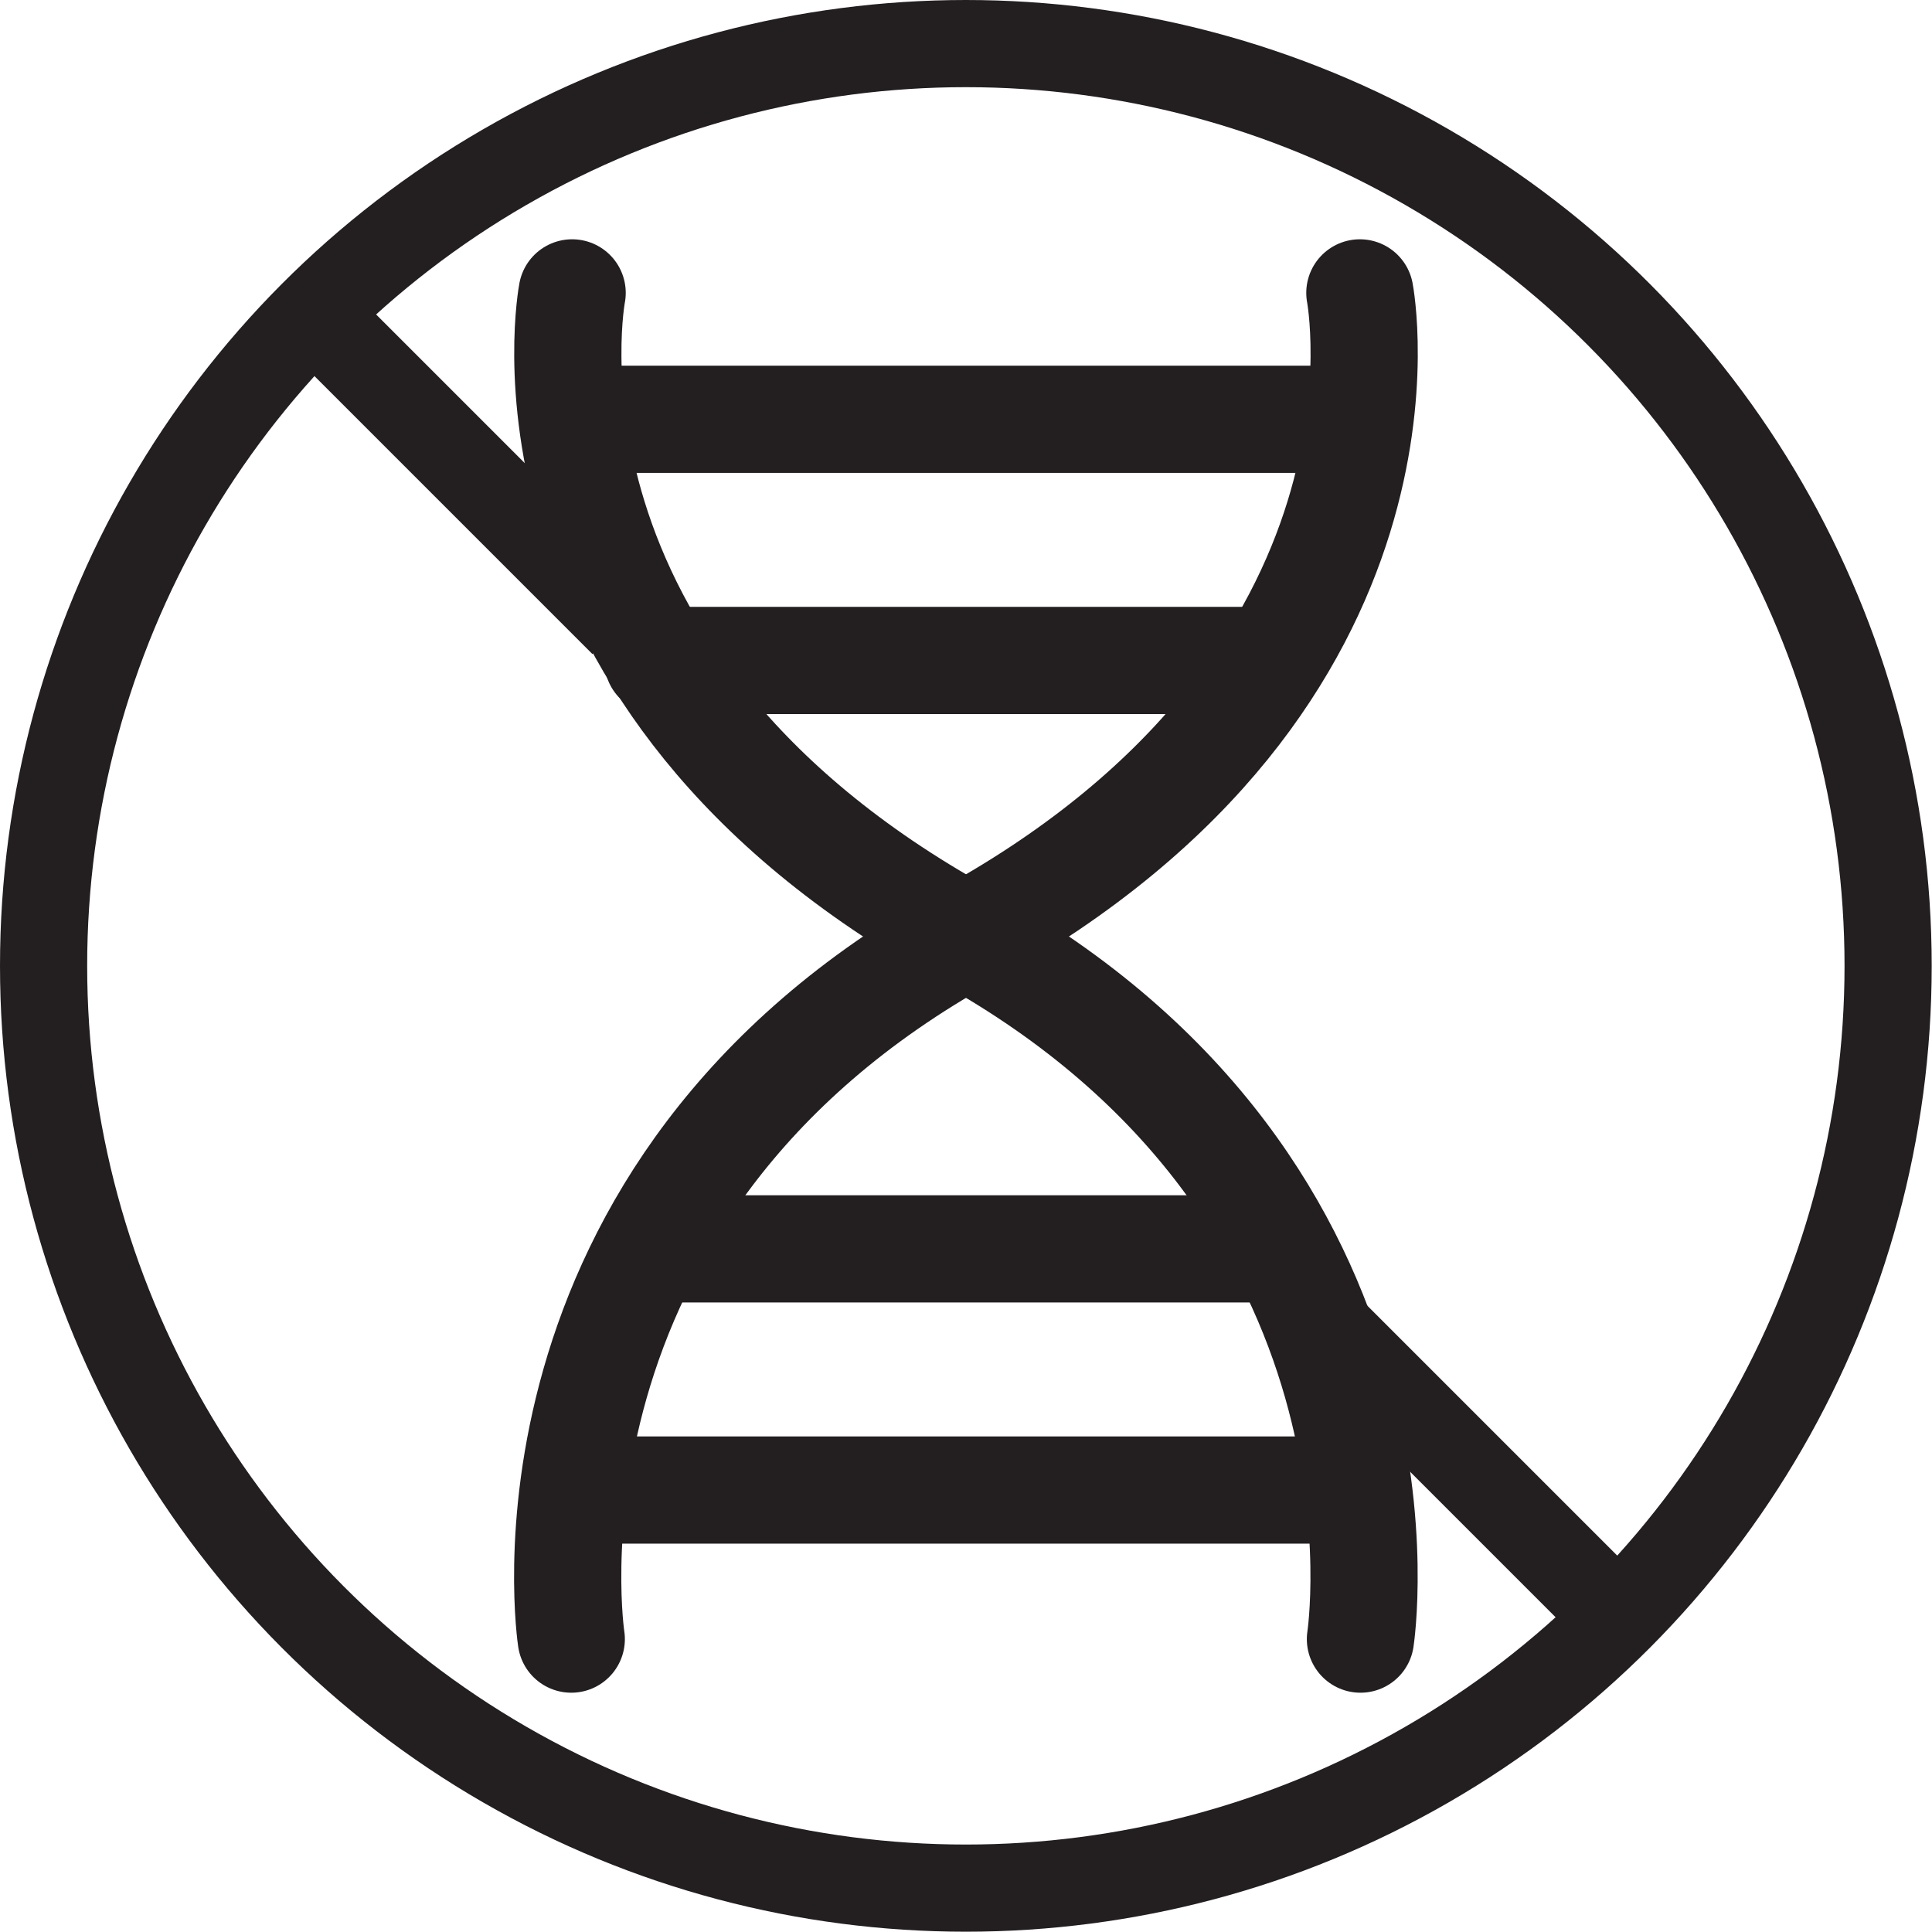 <svg viewBox="0 0 66.49 66.49" xmlns="http://www.w3.org/2000/svg"><g fill="none" stroke="#231f20"><circle cx="33.24" cy="33.24" r="31.74" stroke-miterlimit="10" stroke-width="3"/><g stroke-linecap="round" stroke-linejoin="round" stroke-width="3.69"><path d="m46.8 10.08s2.55 13.23-13.48 22.09-13.66 24.24-13.66 24.24"/><path d="m19.69 10.08s-2.55 13.23 13.48 22.09 13.65 24.24 13.65 24.24"/><path d="m20.38 14.43h25.55"/><path d="m22.64 22.73h20.77"/><path d="m20.38 51.28h25.55"/><path d="m22.64 42.98h20.77"/></g><path d="m45.17 45.17 10.51 10.51" stroke-miterlimit="10" stroke-width="3"/><path d="m10.81 10.81 10.64 10.64" stroke-miterlimit="10" stroke-width="3"/></g></svg>